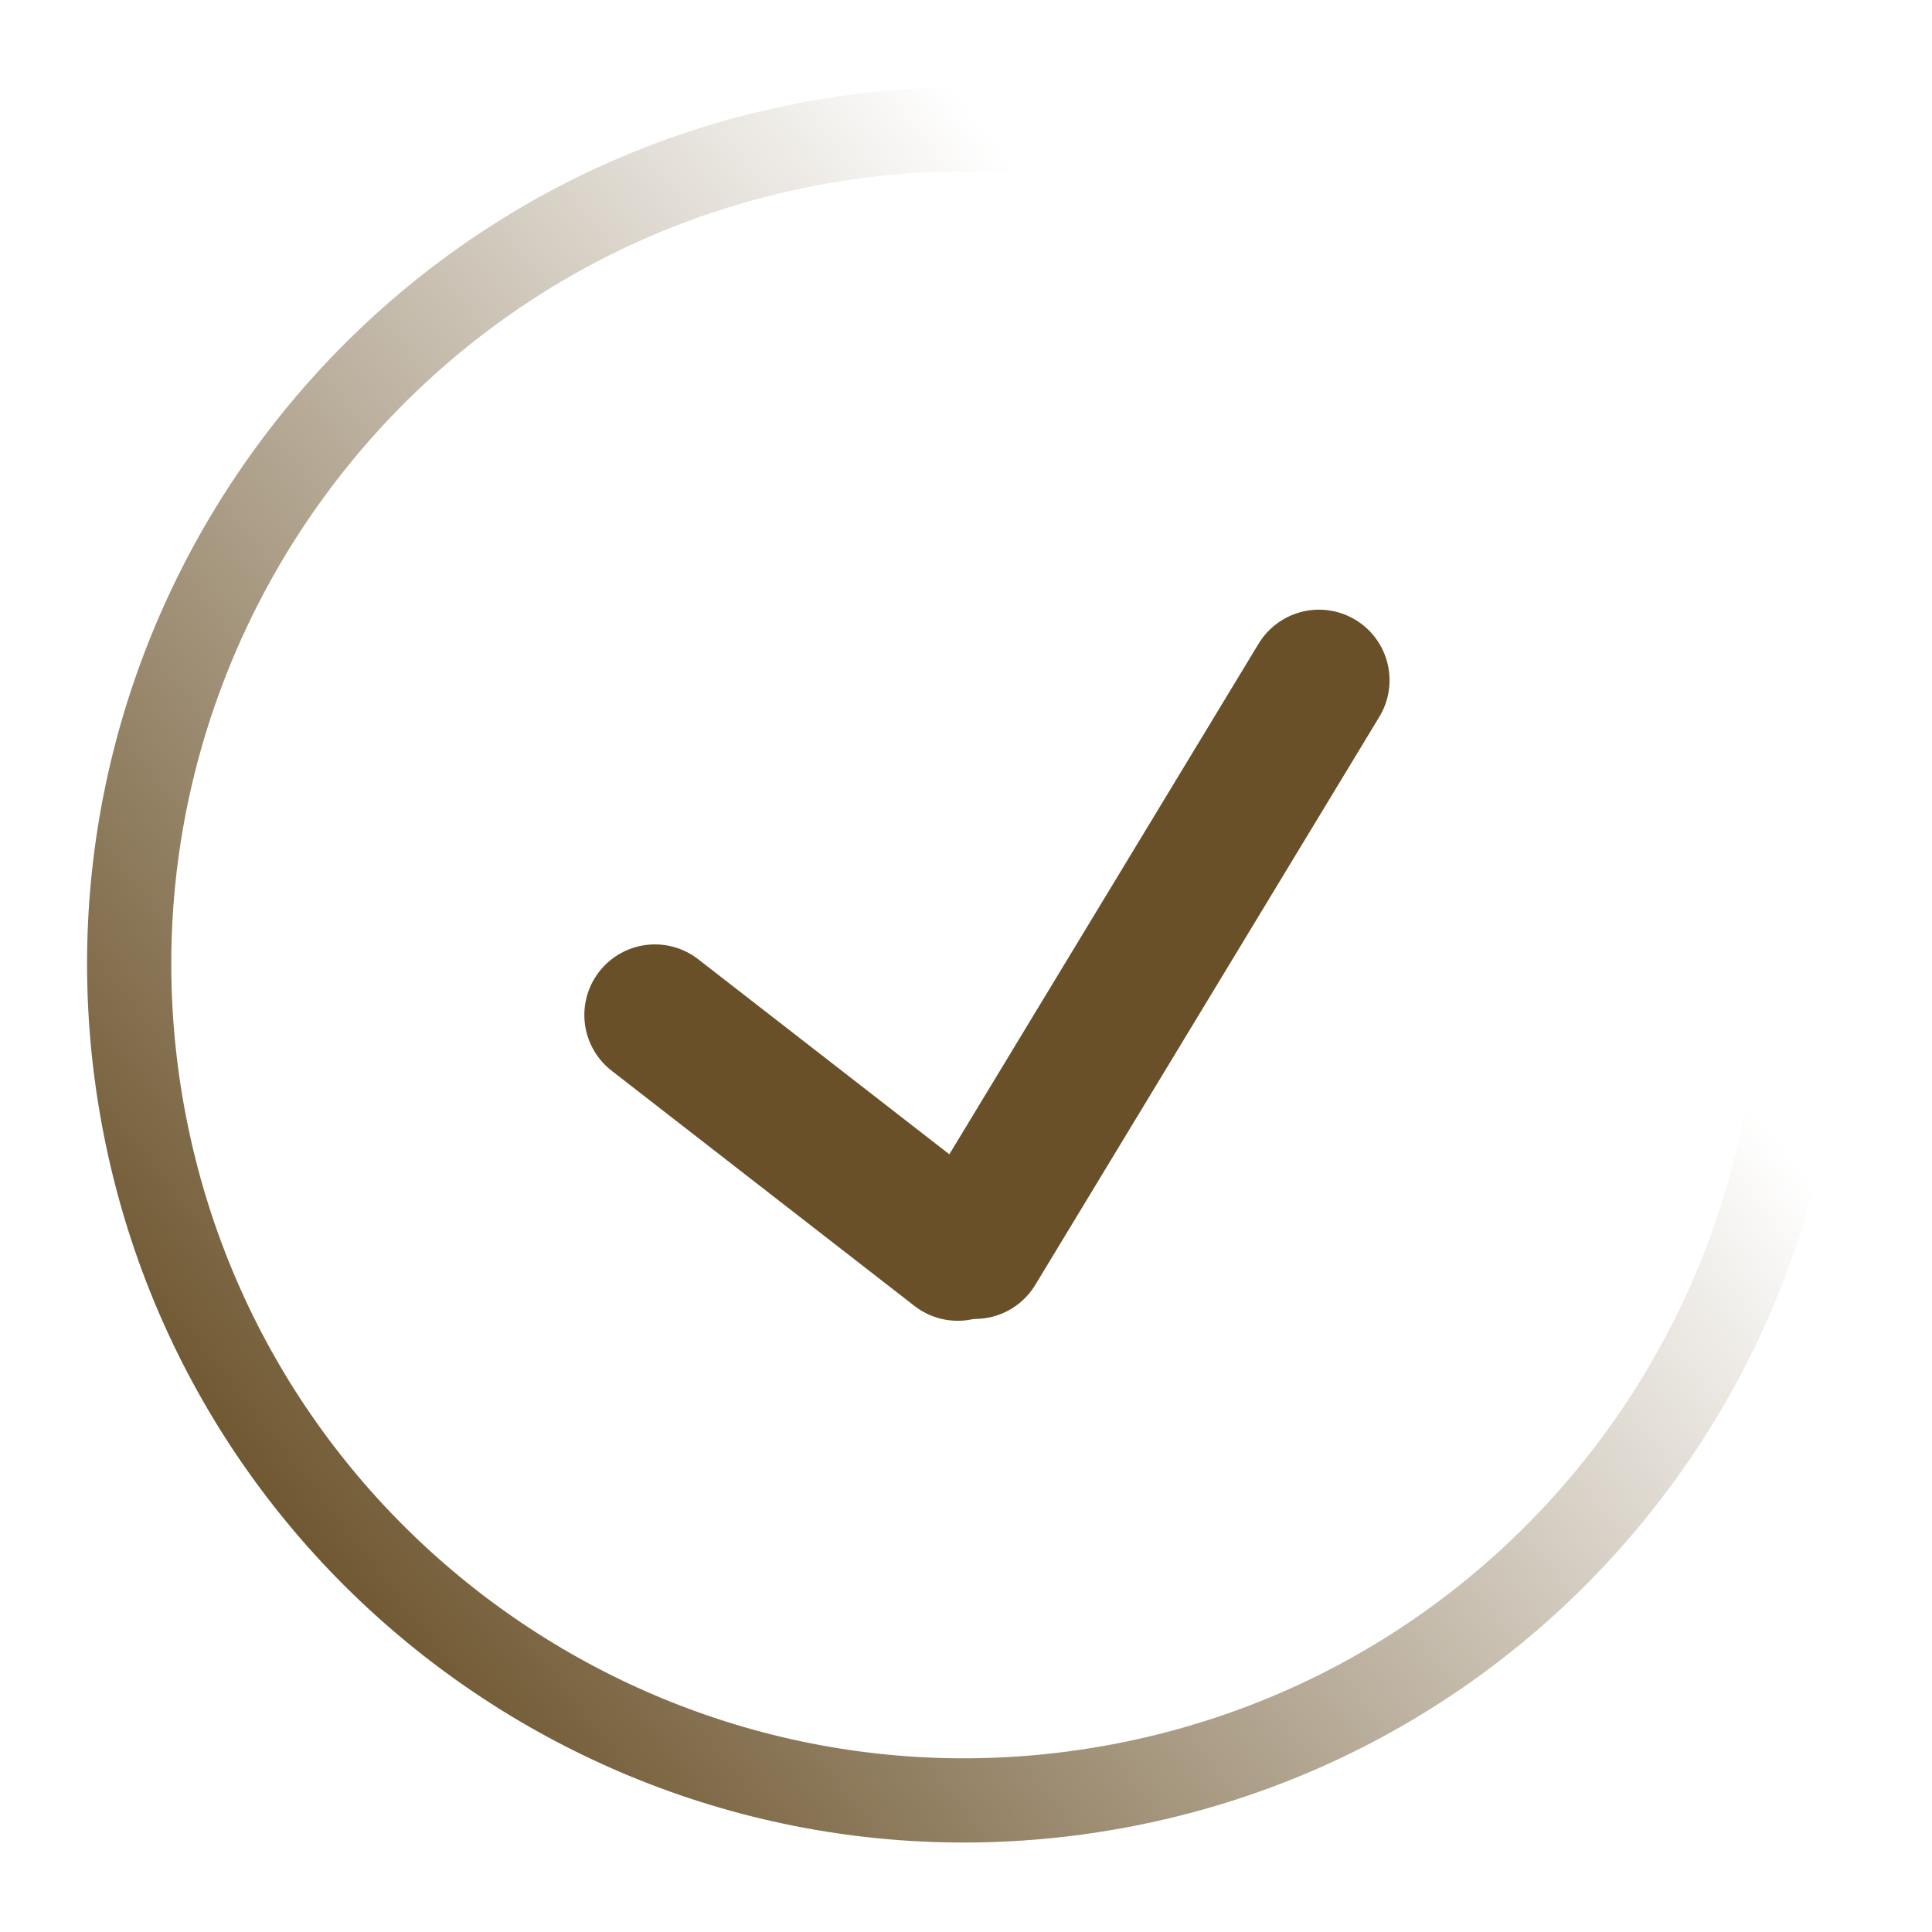 <?xml version="1.0" encoding="UTF-8"?> <svg xmlns="http://www.w3.org/2000/svg" width="412" height="412" viewBox="0 0 412 412" fill="none"> <path d="M381.397 176.019C364.976 79.003 273.017 13.668 176.001 30.089C78.985 46.51 13.65 138.469 30.071 235.485C46.493 332.501 138.452 397.836 235.468 381.415C332.484 364.994 397.819 273.035 381.397 176.019Z" stroke="url(#paint0_linear_683_24)" stroke-width="17.96"></path> <line x1="281.272" y1="145.063" x2="207.895" y2="266.214" stroke="#695028" stroke-width="30.101" stroke-linecap="round"></line> <line x1="139.661" y1="216.445" x2="204.24" y2="266.604" stroke="#695028" stroke-width="30.101" stroke-linecap="round"></line> <defs> <linearGradient id="paint0_linear_683_24" x1="49.342" y1="333.056" x2="352.368" y2="95.513" gradientUnits="userSpaceOnUse"> <stop stop-color="#695028"></stop> <stop offset="0.818" stop-color="#695028" stop-opacity="0"></stop> </linearGradient> </defs> </svg> 